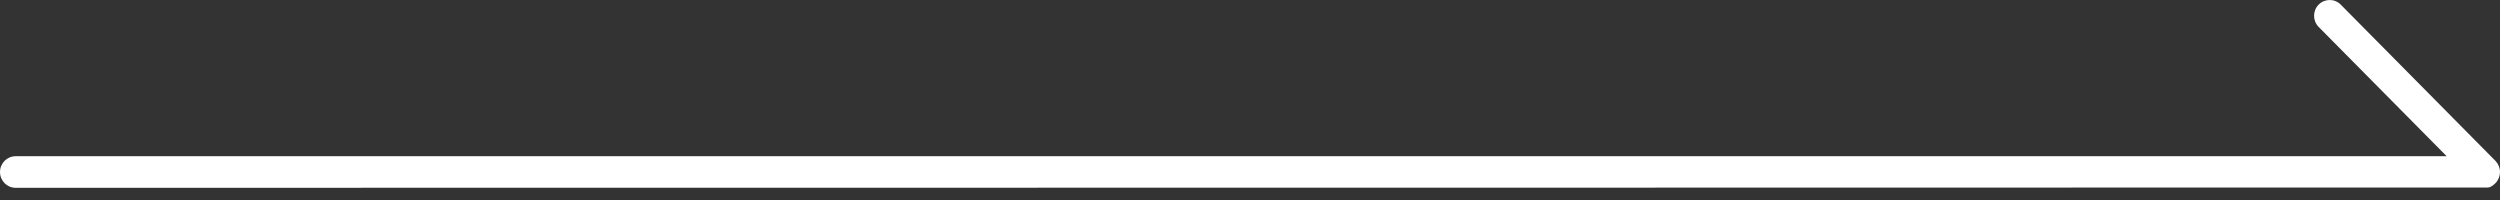 <svg width="100" height="8" viewBox="0 0 100 8" fill="none" xmlns="http://www.w3.org/2000/svg">
<rect x="0" y="0" width="100" height="8" fill="#333333" stroke="none"/>
<path fill-rule="evenodd" clip-rule="evenodd" d="M100 6.881C100 6.714 99.931 6.554 99.817 6.434L93.63 0.185C93.386 -0.062 92.99 -0.061 92.746 0.185C92.502 0.431 92.502 0.831 92.746 1.077L97.867 6.249H0.625C0.28 6.249 0 6.532 0 6.881C0 7.229 0.28 7.512 0.625 7.512C33.628 7.512 99.5 7.5 99.5 7.5C99.5 7.5 99.624 7.522 99.817 7.327C99.934 7.209 99.998 7.046 100 6.881Z" fill="white"/>
</svg>
